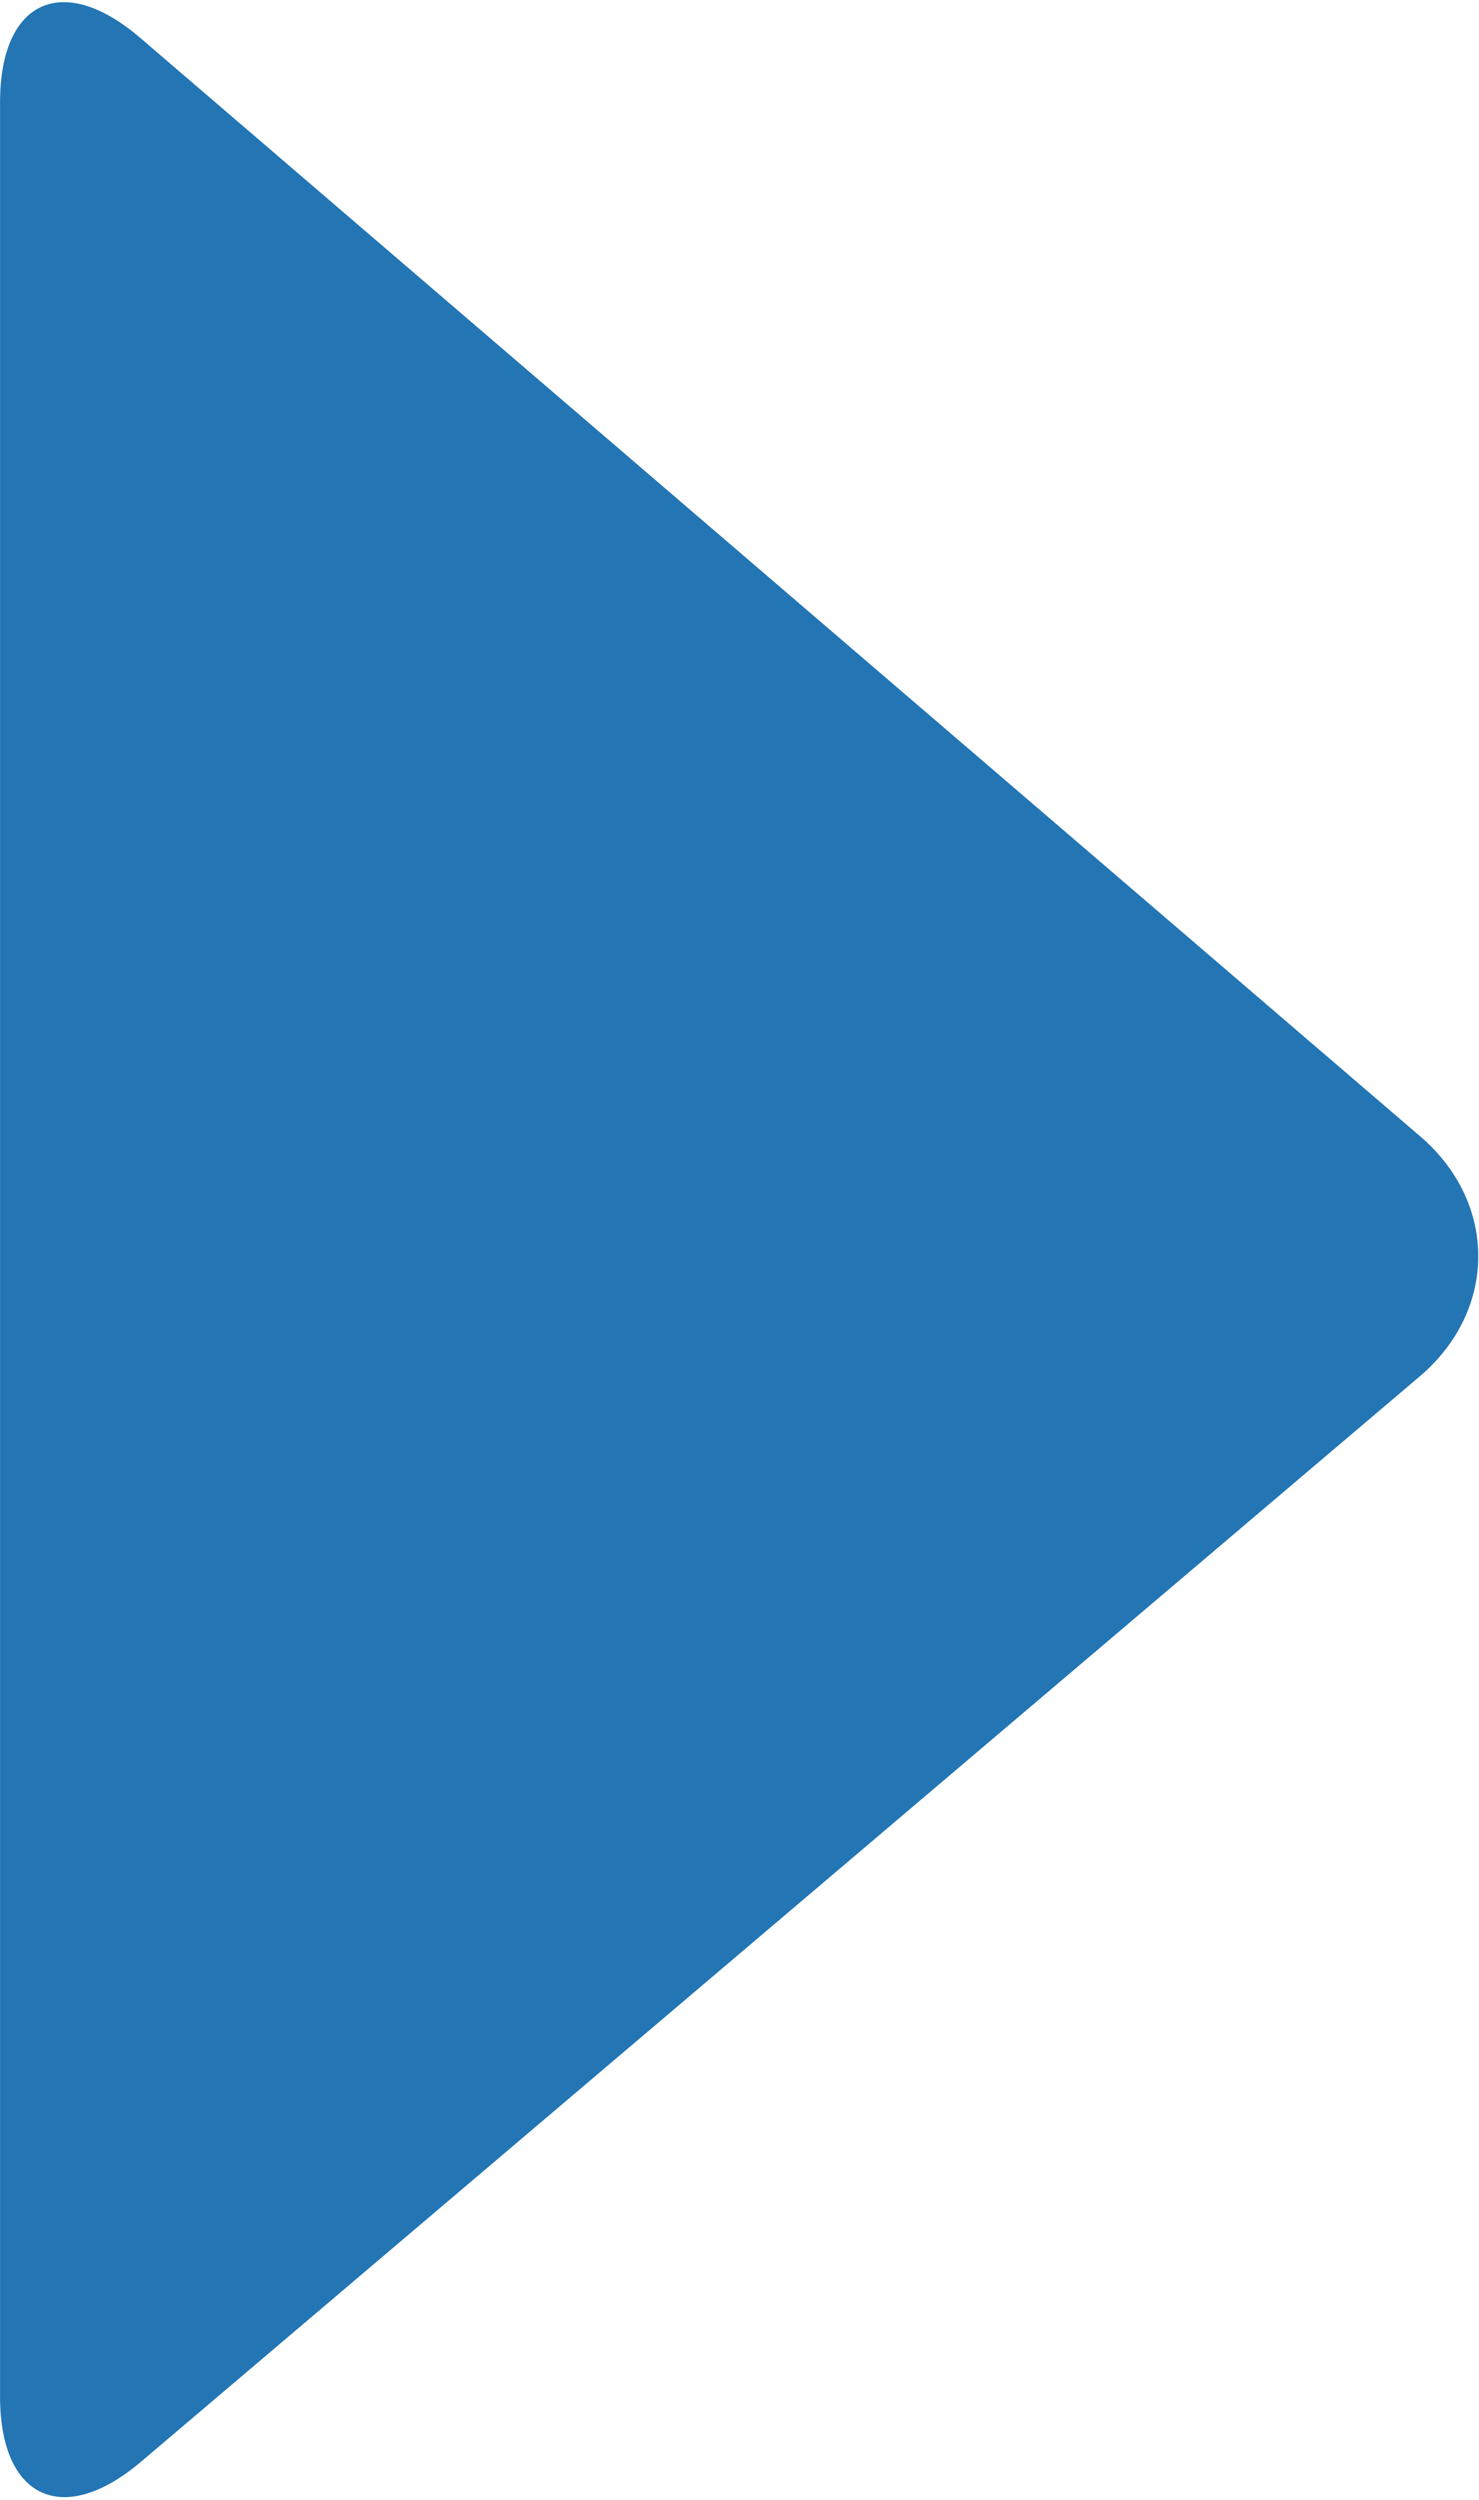 <?xml version="1.0" encoding="UTF-8" standalone="no"?>
<!DOCTYPE svg PUBLIC "-//W3C//DTD SVG 1.1//EN" "http://www.w3.org/Graphics/SVG/1.1/DTD/svg11.dtd">
<svg width="100%" height="100%" viewBox="0 0 271 458" version="1.1" xmlns="http://www.w3.org/2000/svg" xmlns:xlink="http://www.w3.org/1999/xlink" xml:space="preserve" xmlns:serif="http://www.serif.com/" style="fill-rule:evenodd;clip-rule:evenodd;stroke-linejoin:round;stroke-miterlimit:2;">
    <g transform="matrix(1,0,0,1,-125,-5000)">
        <g transform="matrix(4.167,0,0,4.167,0,0)">
            <g transform="matrix(1,0,0,1,30,1305.28)">
                <path d="M0,-100.875C0,-105.362 2.761,-106.631 6.166,-103.709L62.454,-55.412C65.86,-52.49 65.847,-47.768 62.425,-44.864L6.195,2.853C2.774,5.756 0,4.473 0,-0.015L0,-100.875Z" style="fill:rgb(35,117,180);fill-rule:nonzero;"/>
            </g>
        </g>
    </g>
</svg>
